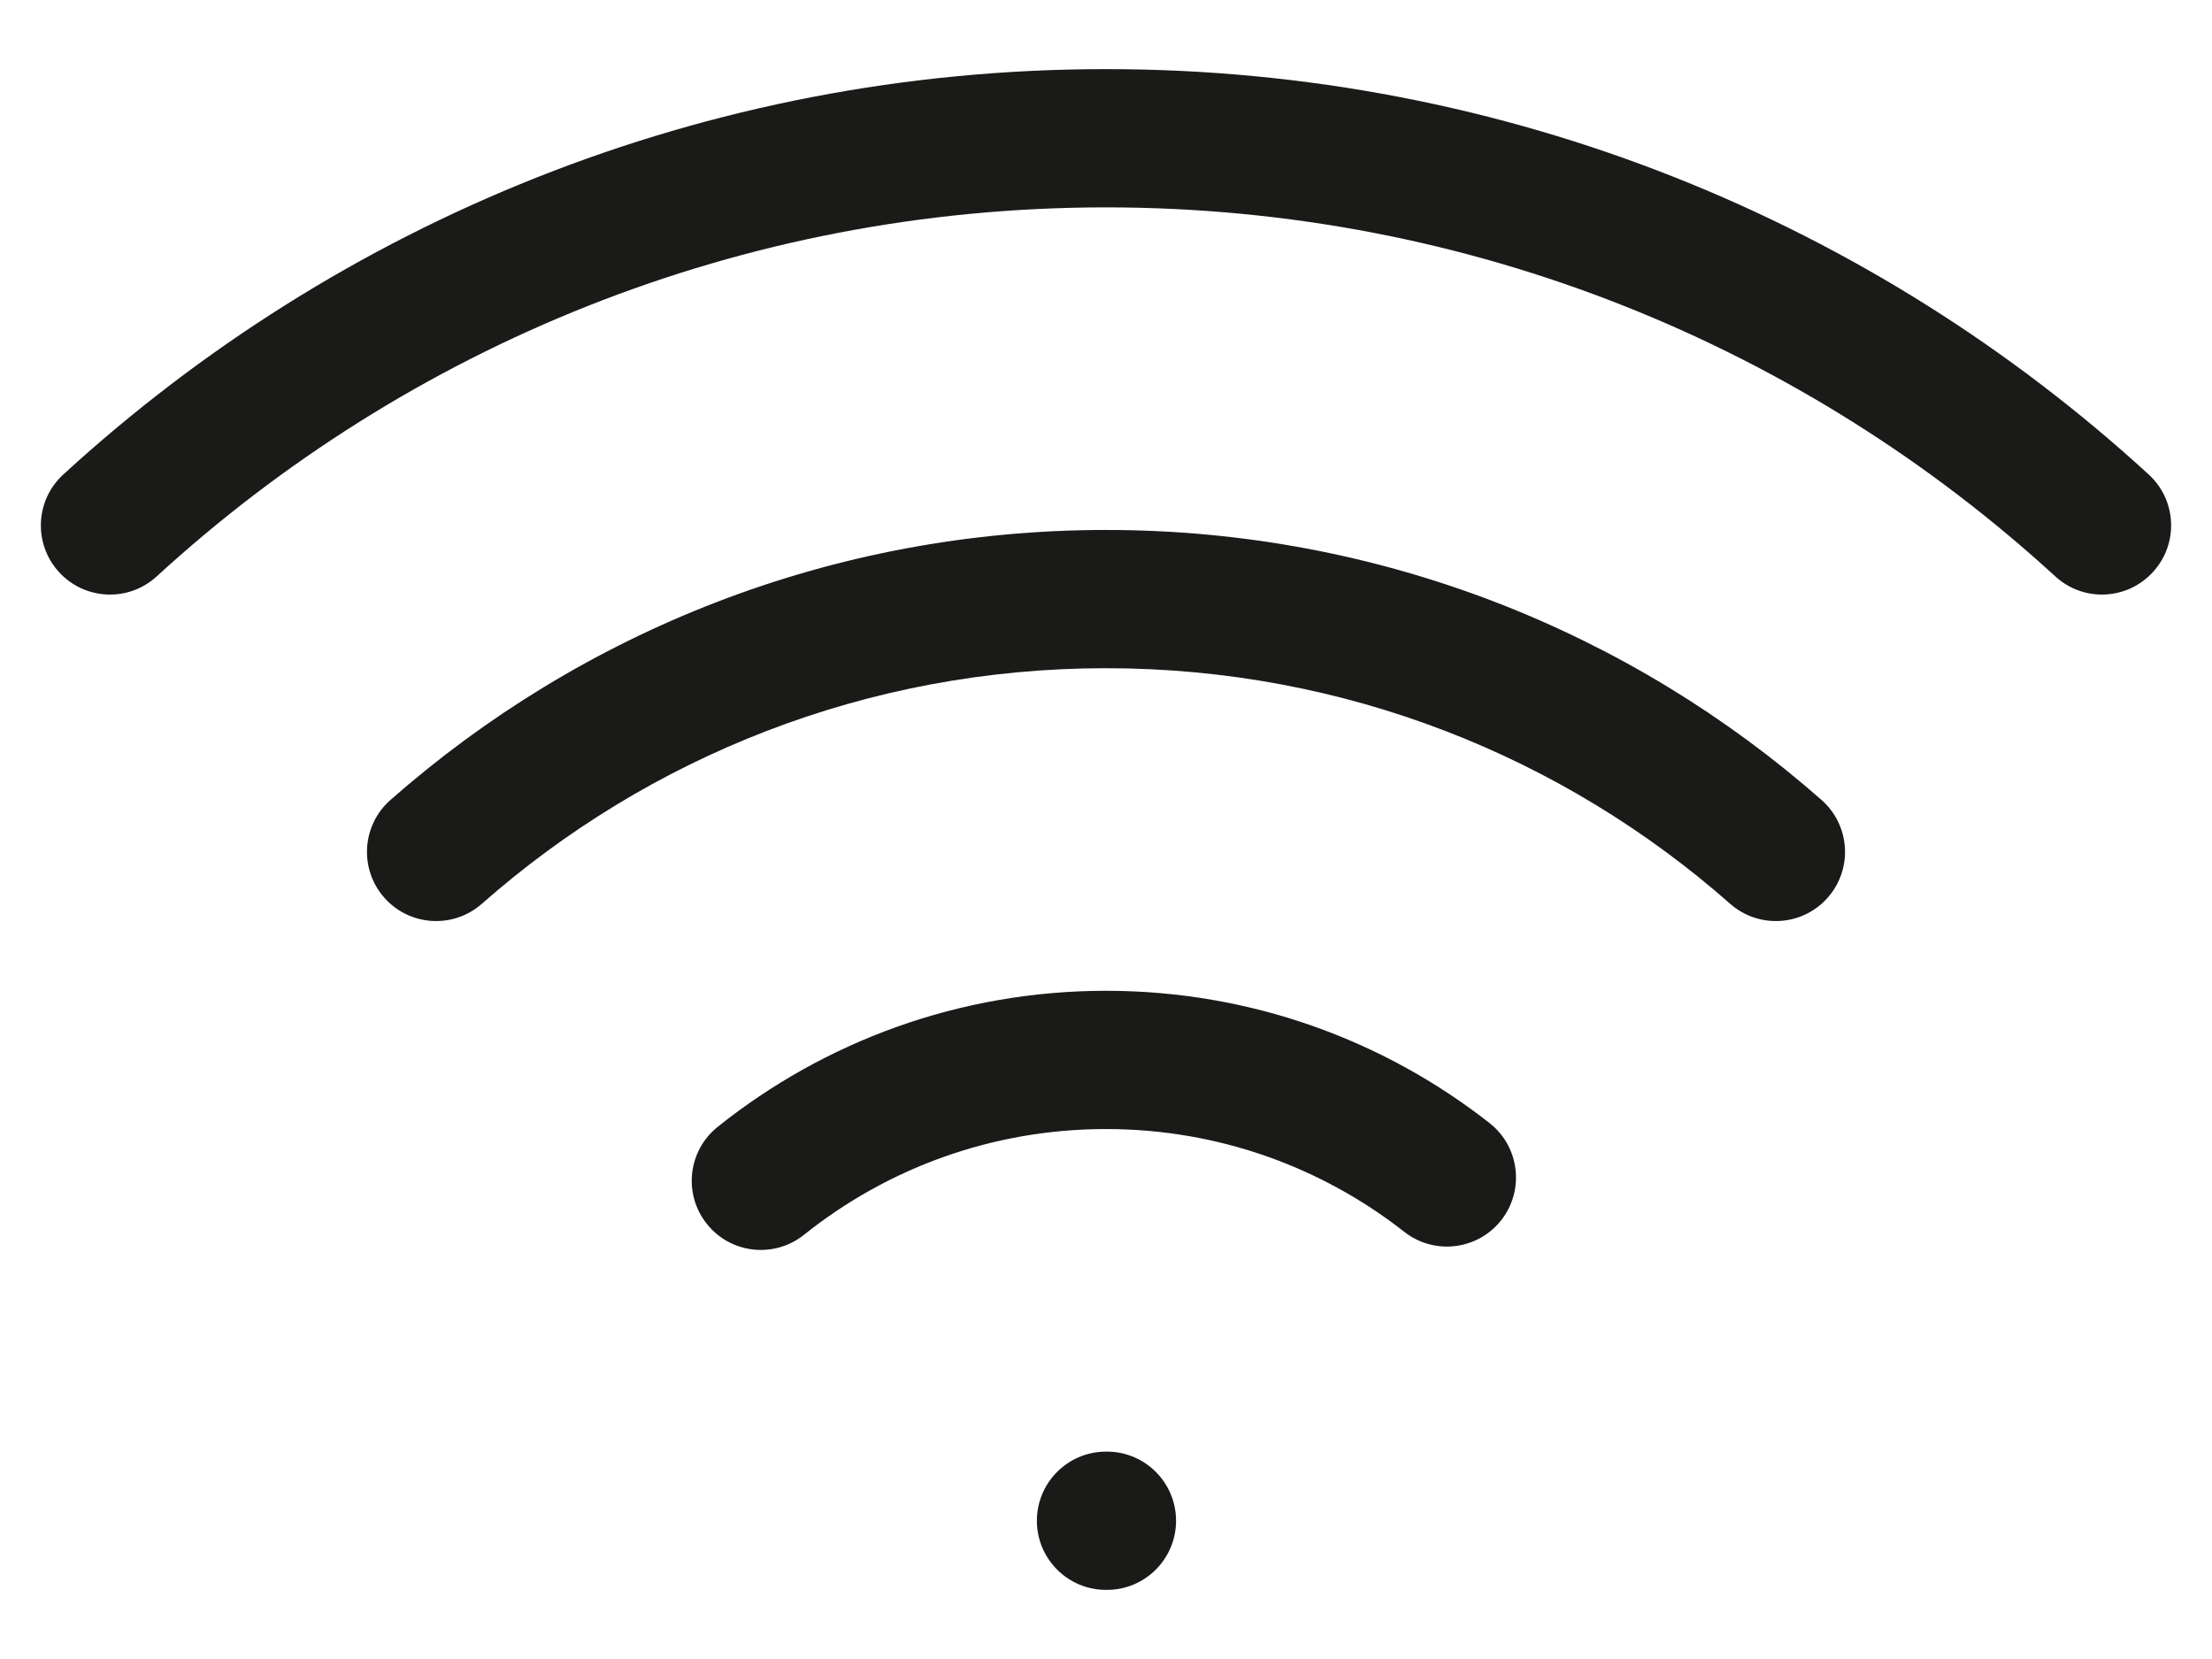 <svg width="24" height="18" viewBox="0 0 24 18" fill="none" xmlns="http://www.w3.org/2000/svg">
<path fill-rule="evenodd" clip-rule="evenodd" d="M12 2.25C8.029 2.25 4.414 3.767 1.7 6.254C1.395 6.534 0.92 6.513 0.64 6.207C0.361 5.902 0.381 5.428 0.687 5.148C3.666 2.417 7.639 0.75 12 0.75C16.36 0.75 20.333 2.417 23.313 5.148C23.619 5.428 23.639 5.902 23.359 6.207C23.079 6.513 22.605 6.534 22.3 6.254C19.586 3.767 15.971 2.25 12 2.25ZM12 7.25C9.404 7.25 7.034 8.214 5.228 9.806C4.917 10.08 4.443 10.05 4.169 9.739C3.895 9.428 3.925 8.954 4.236 8.68C6.306 6.857 9.025 5.75 12 5.75C14.975 5.75 17.694 6.857 19.764 8.68C20.075 8.954 20.105 9.428 19.831 9.739C19.557 10.05 19.083 10.08 18.772 9.806C16.966 8.214 14.597 7.25 12 7.25ZM12 12.25C10.76 12.25 9.622 12.679 8.724 13.397C8.4 13.656 7.928 13.604 7.67 13.28C7.411 12.957 7.463 12.485 7.787 12.226C8.941 11.303 10.407 10.75 12 10.75C13.569 10.75 15.015 11.286 16.161 12.185C16.487 12.44 16.544 12.912 16.289 13.238C16.033 13.564 15.562 13.621 15.236 13.365C14.344 12.666 13.222 12.25 12 12.25ZM11.25 16.5C11.25 16.086 11.586 15.75 12 15.75H12.01C12.424 15.75 12.76 16.086 12.76 16.5C12.76 16.914 12.424 17.25 12.01 17.25H12C11.586 17.25 11.25 16.914 11.25 16.5Z" fill="#1A1A18"/>
</svg>
